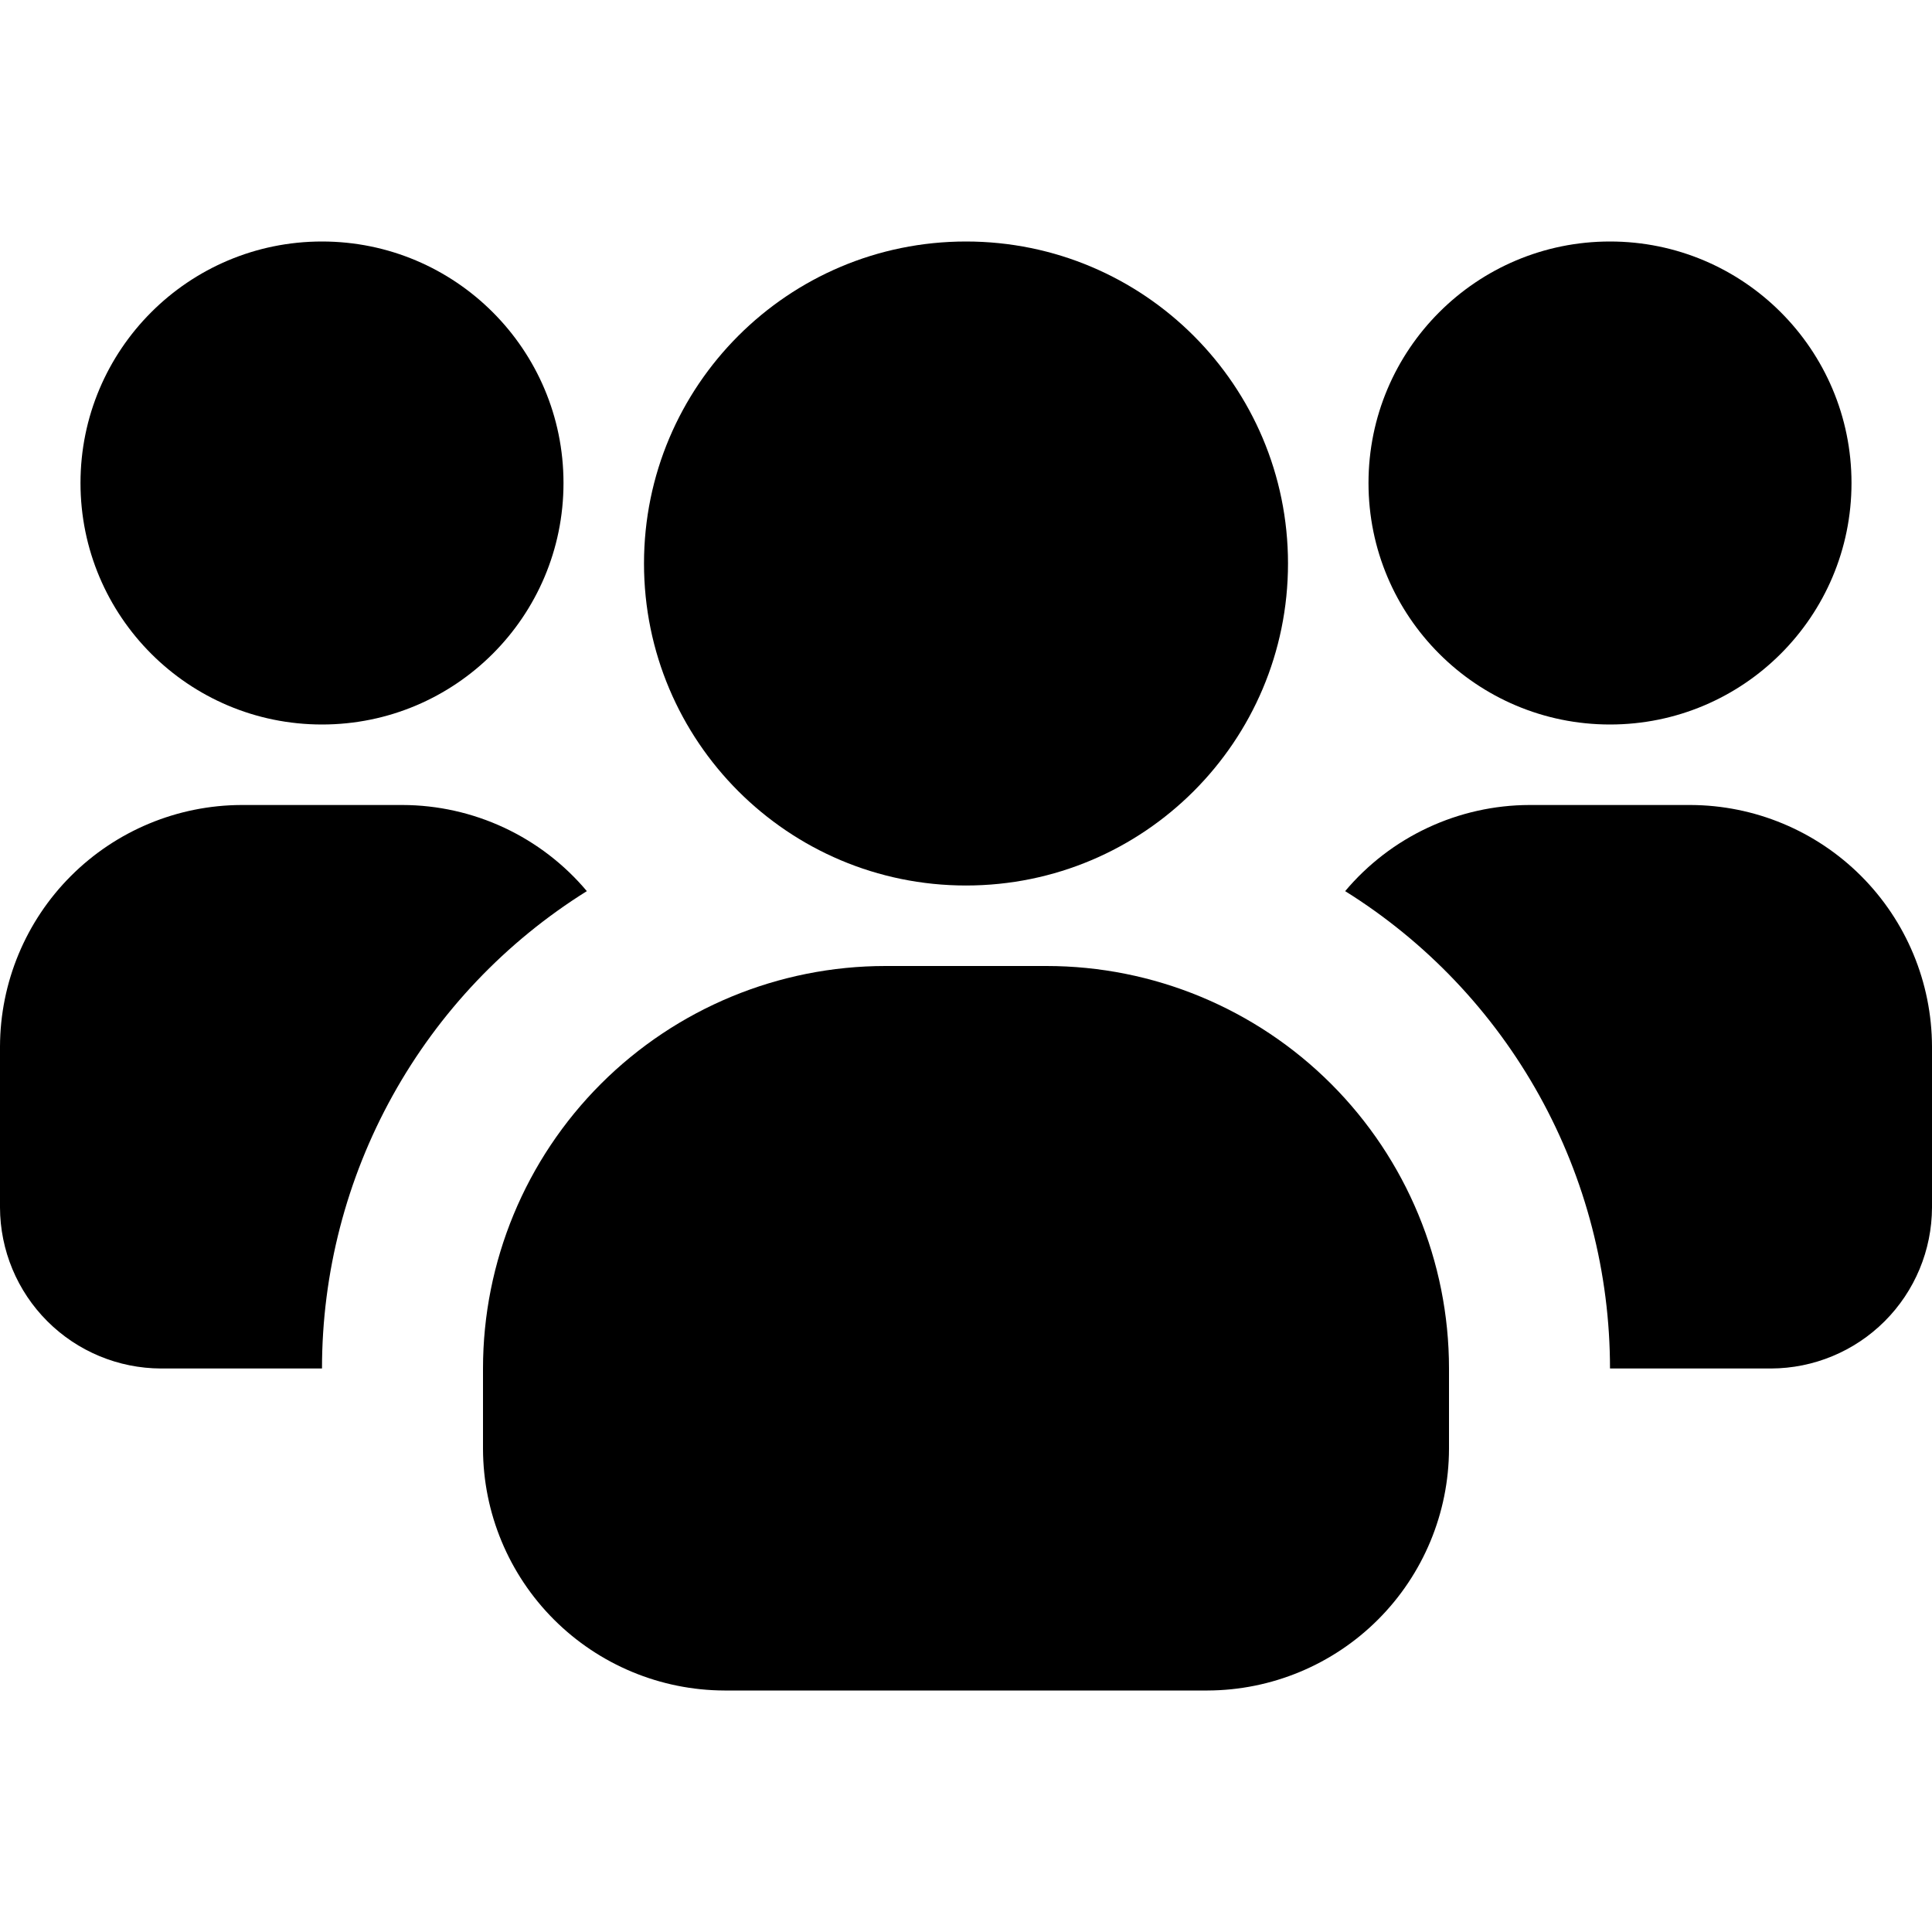 <svg width="512" height="512" viewBox="0 0 512 512" fill="none" xmlns="http://www.w3.org/2000/svg">
<g clip-path="url(#clip0_357_17246)">
<path d="M85.333 192C120.679 192 149.333 163.346 149.333 128C149.333 92.654 120.679 64 85.333 64C49.987 64 21.333 92.654 21.333 128C21.333 163.346 49.987 192 85.333 192Z" fill="black"/>
<path d="M155.52 236.16C134.048 249.558 116.339 268.201 104.06 290.333C91.781 312.464 85.337 337.357 85.333 362.666H42.667C31.361 362.633 20.528 358.127 12.534 350.132C4.54 342.138 0.034 331.305 0 320L0 277.333C0.051 260.375 6.81 244.125 18.801 232.134C30.793 220.143 47.042 213.384 64 213.333H106.667C115.98 213.354 125.177 215.407 133.615 219.35C142.053 223.293 149.528 229.029 155.52 236.16Z" fill="black"/>
<path d="M426.667 192C462.013 192 490.667 163.346 490.667 128C490.667 92.654 462.013 64 426.667 64C391.321 64 362.667 92.654 362.667 128C362.667 163.346 391.321 192 426.667 192Z" fill="black"/>
<path d="M512 277.333V320C511.967 331.305 507.461 342.138 499.466 350.132C491.472 358.127 480.639 362.633 469.334 362.666H426.667C426.664 337.357 420.219 312.464 407.94 290.333C395.662 268.201 377.953 249.558 356.48 236.16C362.472 229.029 369.948 223.293 378.386 219.35C386.824 215.407 396.02 213.354 405.334 213.333H448C464.959 213.384 481.208 220.143 493.199 232.134C505.191 244.125 511.95 260.375 512 277.333Z" fill="black"/>
<path d="M256 234.667C303.129 234.667 341.334 196.462 341.334 149.333C341.334 102.205 303.129 64 256 64C208.872 64 170.667 102.205 170.667 149.333C170.667 196.462 208.872 234.667 256 234.667Z" fill="black"/>
<path d="M384 362.667V384C383.949 400.958 377.19 417.208 365.199 429.199C353.208 441.19 336.958 447.949 320 448H192C175.042 447.949 158.792 441.19 146.801 429.199C134.81 417.208 128.051 400.958 128 384V362.667C128 334.377 139.238 307.246 159.242 287.242C179.246 267.238 206.377 256 234.667 256H277.333C305.623 256 332.754 267.238 352.758 287.242C372.762 307.246 384 334.377 384 362.667Z" fill="black"/>
</g>
<defs>
<clipPath id="clip0_357_17246">
<rect width="512" height="512" fill="white"/>
</clipPath>
</defs>
</svg>
